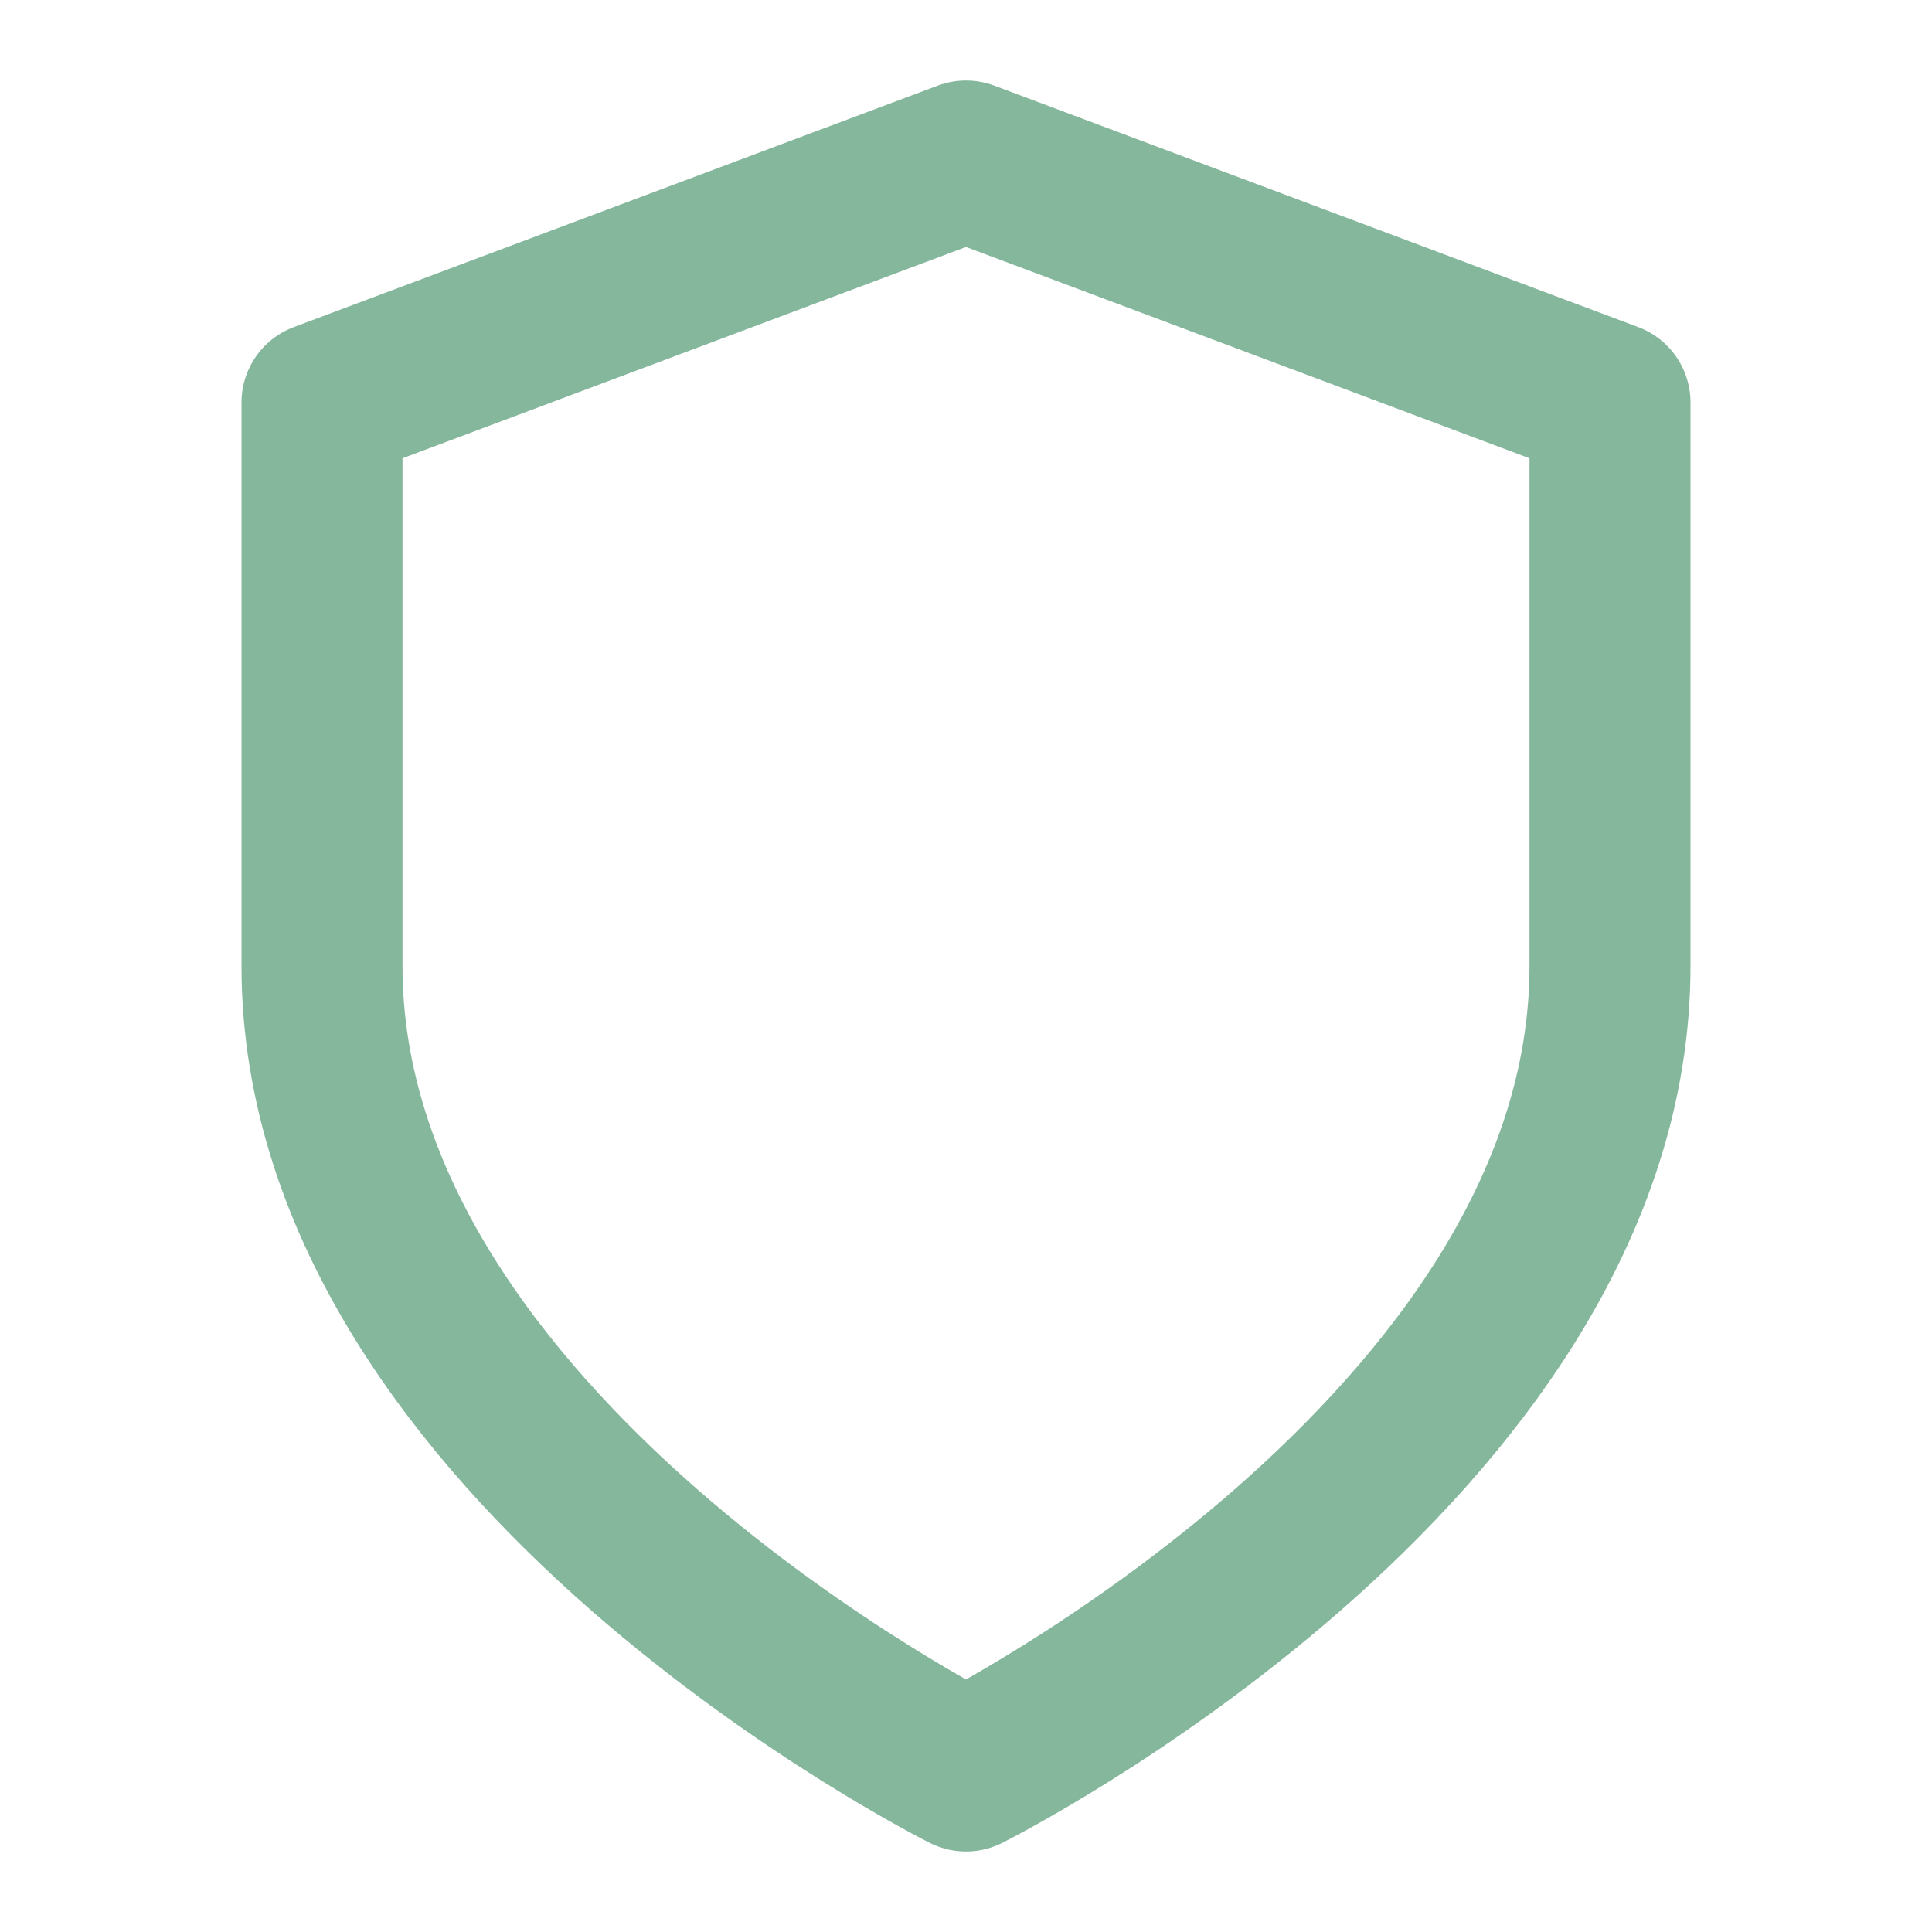 <svg xmlns="http://www.w3.org/2000/svg" width="32" height="32" viewBox="0 0 24 24" fill="none" stroke="#85B79D" stroke-width="2" stroke-linecap="round" stroke-linejoin="round">
  <path d="M12 22s8-4 8-10V5l-8-3-8 3v7c0 6 8 10 8 10" />
</svg>